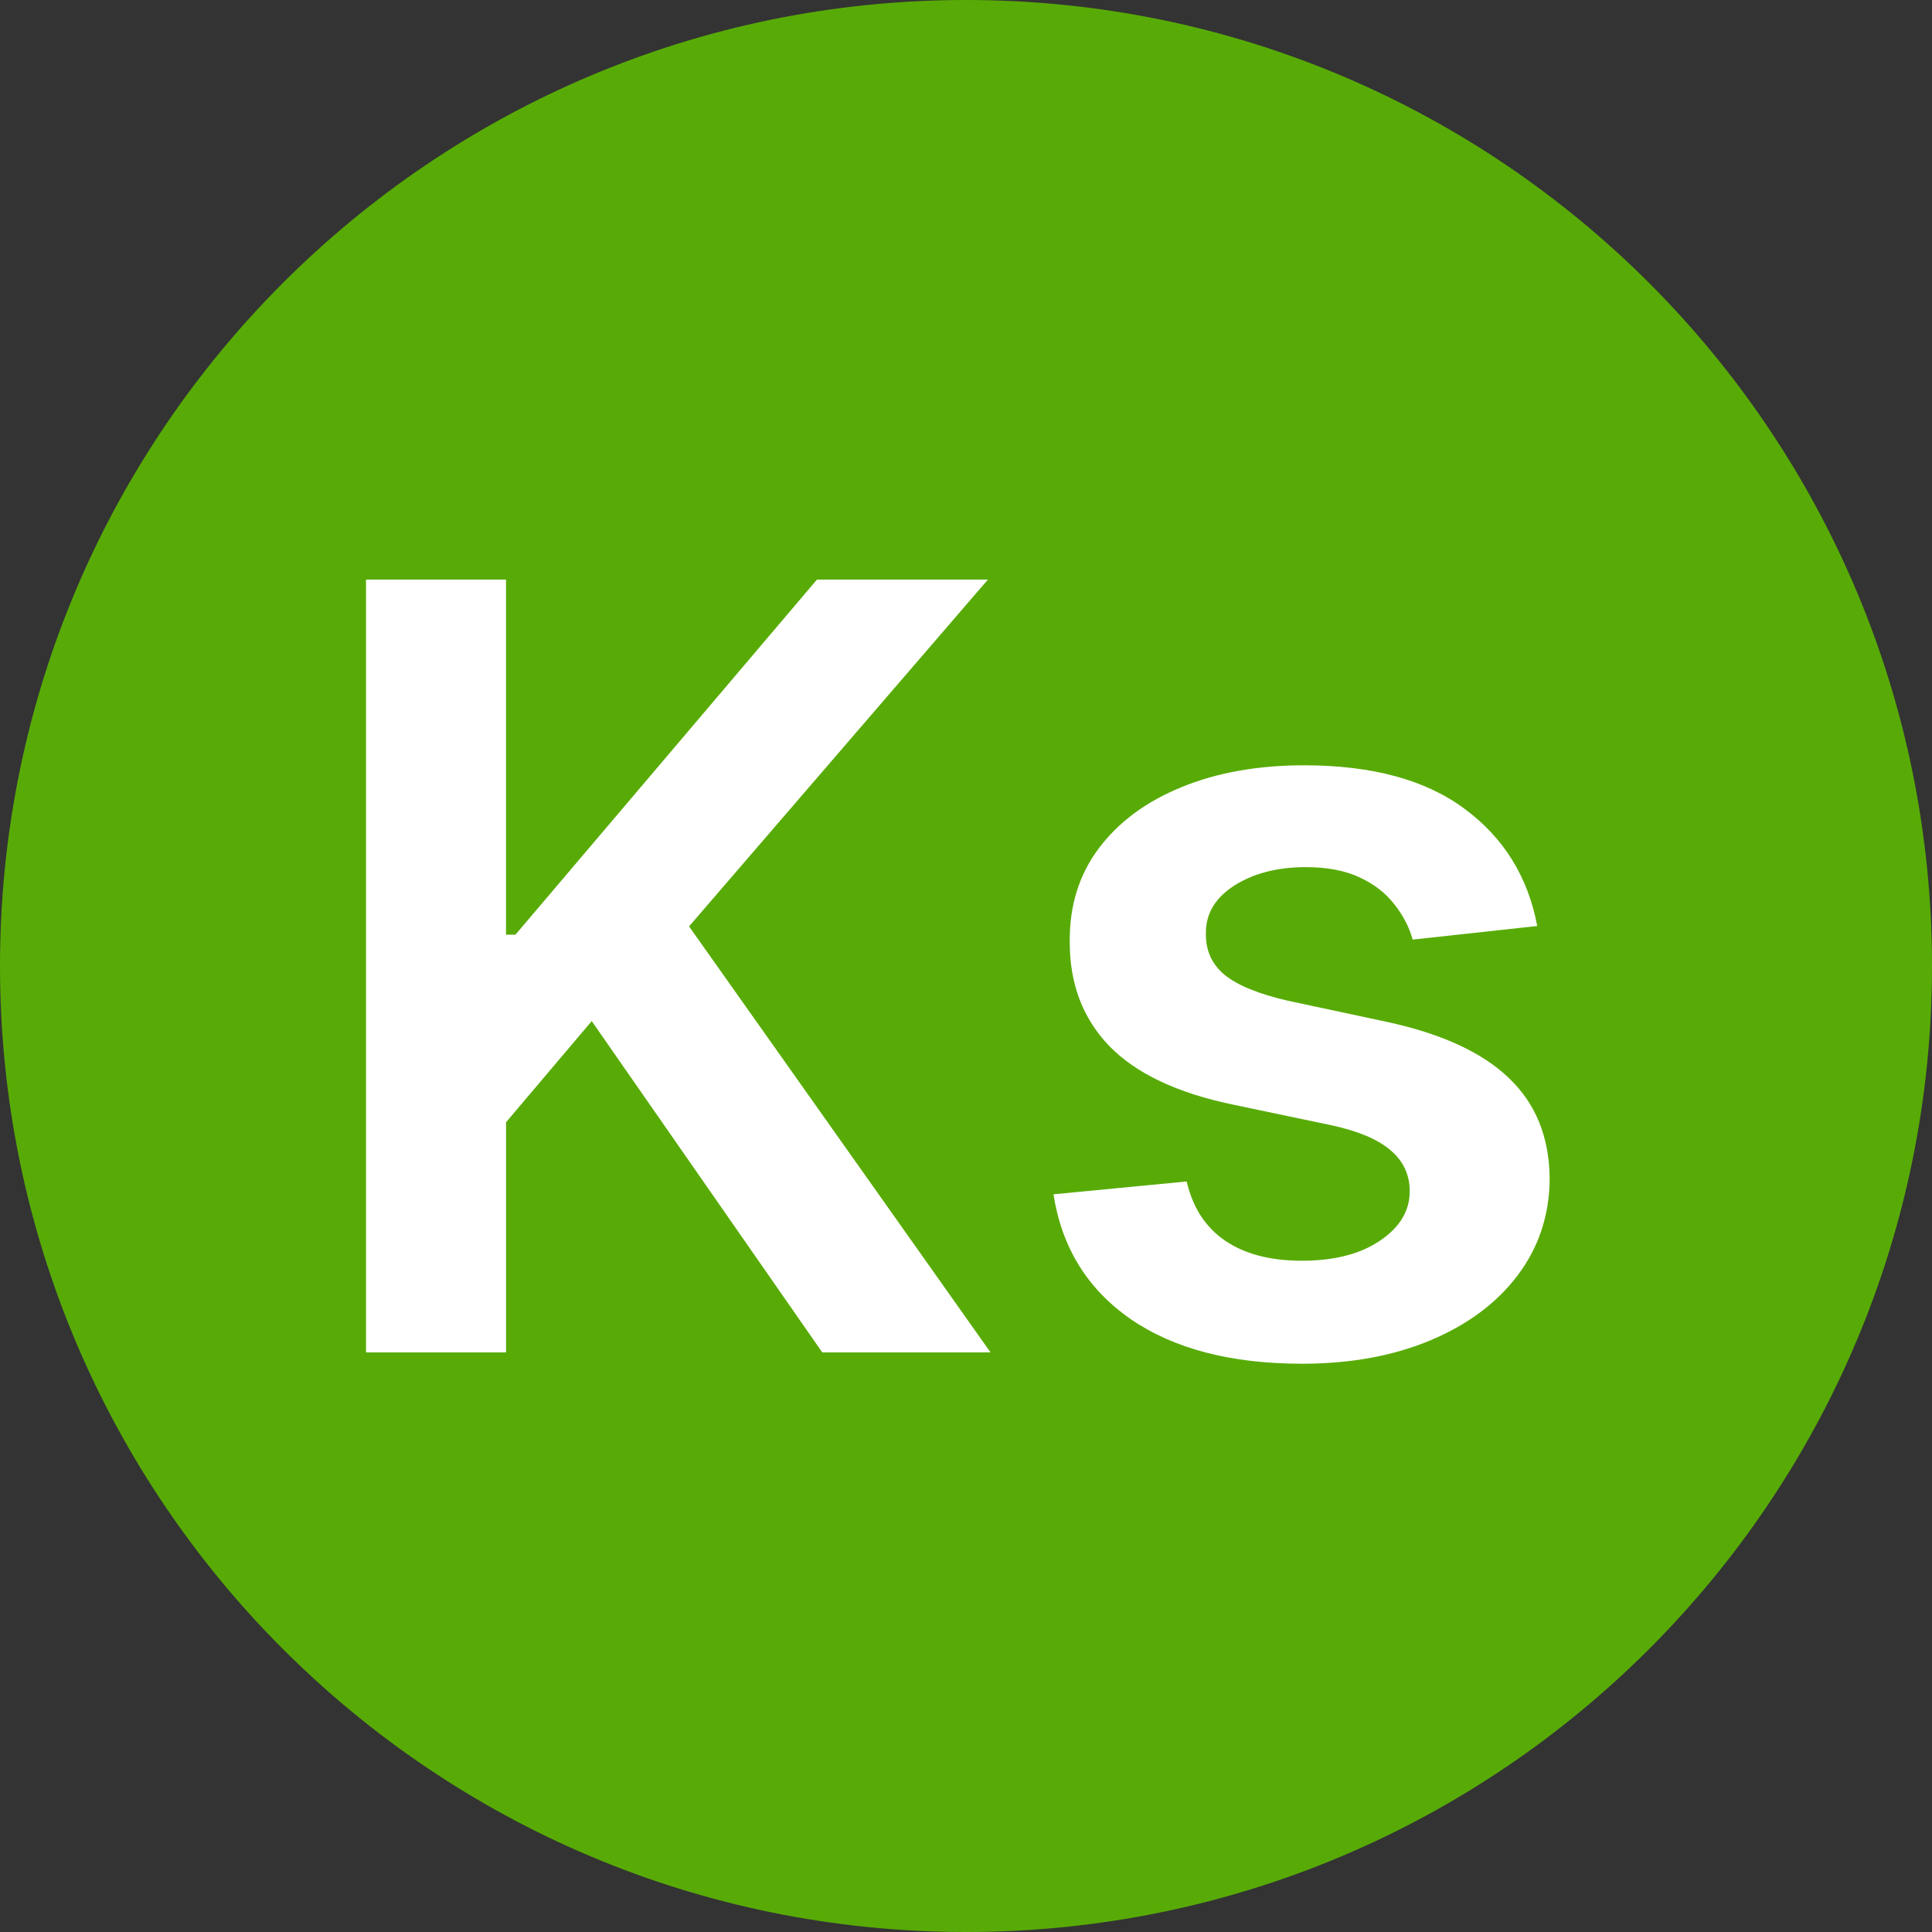 <svg fill="none" height="60" viewBox="0 0 60 60" width="60" xmlns="http://www.w3.org/2000/svg"><rect x="0" y="0" width="60" height="60" fill="#333333" stroke="none"/><path d="m30 0c16.569 0 30 13.431 30 30s-13.431 30-30 30-30-13.431-30-30 13.431-30 30-30z" fill="#58ab06"/><g fill="#fff"><path d="m11.367 42v-24h4.348v11.027h.293l9.363-11.027h5.309l-9.281 10.77 9.363 13.23h-5.226l-7.16-10.289-2.66 3.141v7.148z"/><path d="m47.739 28.758-3.867.422c-.109-.391-.301-.758-.574-1.102-.266-.344-.625-.621-1.078-.832-.453-.211-1.008-.316-1.664-.316-.883 0-1.625.191-2.227.574-.594.383-.887.879-.879 1.488-.008.523.184.949.574 1.277.399.328 1.055.598 1.969.809l3.07.656c1.703.367 2.969.949 3.797 1.746.836.797 1.258 1.84 1.266 3.129-.008 1.133-.34 2.133-.996 3-.648.859-1.551 1.531-2.707 2.016-1.156.484-2.484.727-3.984.727-2.203 0-3.977-.461-5.32-1.383-1.344-.93-2.145-2.223-2.402-3.879l4.137-.398c.188.812.586 1.426 1.195 1.84.609.414 1.402.621 2.379.621 1.008 0 1.816-.207 2.426-.621.617-.414.926-.926.926-1.535 0-.516-.199-.941-.598-1.277-.391-.336-1-.594-1.828-.773l-3.07-.644c-1.726-.359-3.004-.965-3.832-1.816-.828-.859-1.238-1.945-1.23-3.258-.008-1.109.293-2.07.902-2.883.617-.82 1.473-1.453 2.566-1.899 1.101-.453 2.371-.68 3.809-.68 2.109 0 3.769.449 4.98 1.348 1.219.898 1.973 2.113 2.262 3.644z"/></g></svg>
